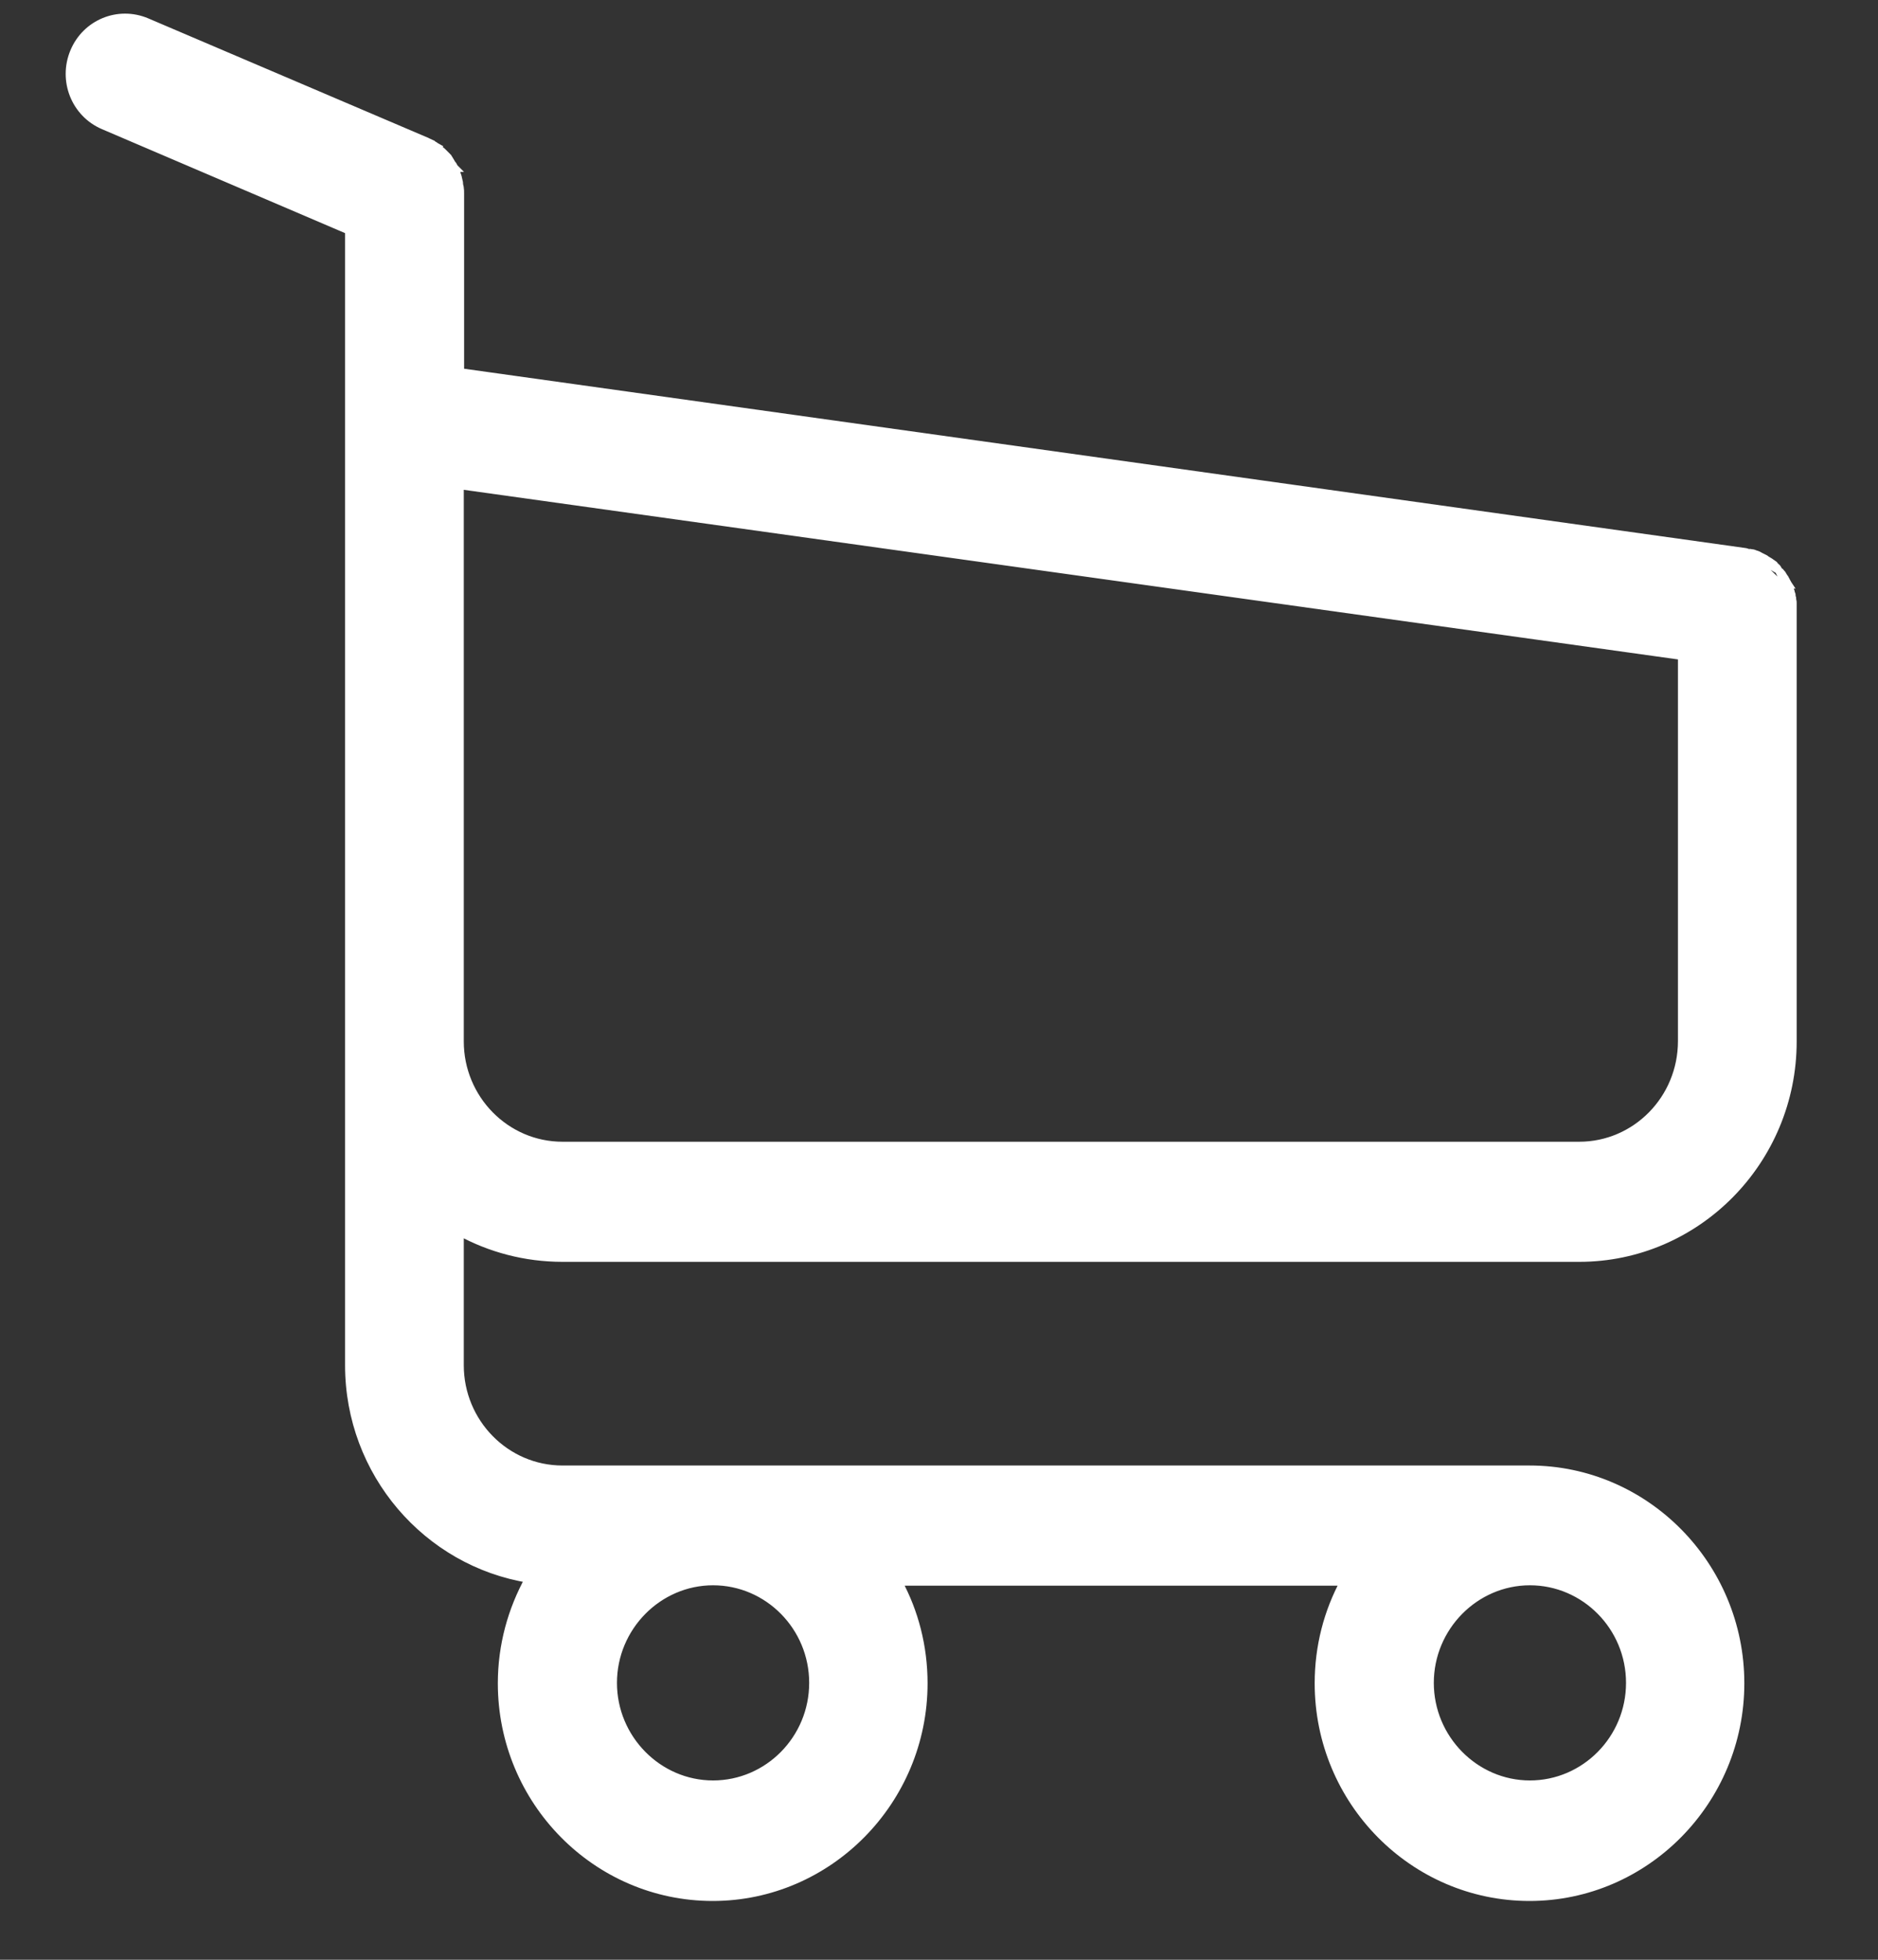 <?xml version="1.0" encoding="UTF-8"?>
<svg width="23px" height="24px" viewBox="0 0 23 24" version="1.1" xmlns="http://www.w3.org/2000/svg" xmlns:xlink="http://www.w3.org/1999/xlink">
    <rect x="0" y="0" width="23" height="24" fill="#333333" stroke="none"/>
    <!-- Generator: Sketch 55.2 (78181) - https://sketchapp.com -->
    <title>Combined Shape</title>
    <desc>Created with Sketch.</desc>
    <g id="Page-1" stroke="none" stroke-width="1" fill="none" fill-rule="evenodd">
        <g id="Artboard" transform="translate(-100, -110)" fill="#FFFFFF" fill-rule="nonzero" stroke="#FFFFFF" stroke-width="0.1">
            <path d="M121.94,117.295 L121.941,117.298 L121.941,117.299 C121.942,117.301 121.943,117.304 121.943,117.308 C121.944,117.312 121.945,117.318 121.945,117.324 C121.945,117.323 121.945,117.323 121.945,117.325 L121.946,117.331 L121.947,117.332 C121.947,117.334 121.948,117.338 121.948,117.342 C121.948,117.343 121.949,117.344 121.949,117.346 C121.954,117.362 121.954,117.377 121.954,117.384 L121.954,117.386 L121.954,117.386 L121.954,117.386 L121.954,117.386 L121.954,117.386 L121.954,117.386 L121.954,117.386 L121.954,117.386 L121.954,117.386 L121.954,117.386 L121.954,117.387 L121.954,117.387 L121.954,117.387 L121.954,117.387 L121.954,117.387 L121.954,117.387 L121.954,117.387 L121.954,117.387 L121.954,117.387 L121.954,117.388 L121.954,117.388 L121.954,117.388 L121.954,117.388 L121.954,117.388 L121.954,117.388 L121.954,117.388 L121.954,117.388 L121.954,117.388 L121.954,117.388 L121.954,117.388 L121.954,117.389 L121.954,117.389 L121.954,117.389 L121.954,117.389 L121.954,117.389 L121.954,117.389 L121.954,117.389 L121.954,117.389 L121.954,117.389 L121.954,117.389 L121.954,117.39 L121.954,117.39 L121.954,117.39 L121.954,117.39 L121.954,117.39 L121.954,117.39 L121.954,117.39 L121.954,117.39 L121.954,117.39 L121.954,117.391 L121.954,117.391 L121.954,117.391 L121.954,117.391 L121.954,117.391 L121.954,117.391 L121.954,117.391 L121.954,117.391 L121.954,117.391 L121.954,117.391 L121.954,117.391 L121.954,117.392 L121.954,117.392 L121.954,117.392 L121.954,117.392 L121.954,117.392 L121.954,117.392 L121.954,117.392 L121.954,117.392 L121.954,117.392 L121.954,117.392 L121.954,117.393 L121.954,117.393 L121.954,117.393 L121.954,117.393 L121.954,117.393 L121.954,117.393 L121.954,117.393 L121.954,117.393 L121.954,117.393 L121.954,117.394 L121.954,117.394 L121.954,117.394 L121.954,117.394 L121.954,117.394 L121.954,117.394 L121.954,117.394 L121.954,117.394 L121.954,117.394 L121.954,117.394 L121.954,117.394 L121.954,117.395 L121.954,117.395 L121.954,117.395 L121.954,117.395 L121.954,117.395 L121.954,117.395 L121.954,117.395 L121.954,117.395 L121.954,117.395 L121.954,117.395 L121.954,117.396 L121.954,117.396 L121.954,117.396 L121.954,117.396 L121.954,117.396 L121.954,117.396 L121.954,117.396 L121.954,117.396 L121.954,117.396 L121.954,117.397 L121.954,117.397 L121.954,117.397 L121.954,117.397 L121.954,117.397 L121.954,117.397 L121.954,117.397 L121.954,117.397 L121.954,117.397 L121.954,117.397 L121.954,117.397 L121.954,117.398 L121.954,117.398 L121.954,117.398 L121.954,117.398 L121.954,117.398 L121.954,117.398 L121.954,117.398 L121.954,117.398 L121.954,117.398 L121.954,117.398 L121.954,117.399 L121.954,117.399 L121.954,117.399 L121.954,117.399 L121.954,117.399 L121.954,117.399 L121.954,117.399 L121.954,117.399 L121.954,117.399 L121.954,117.4 L121.954,117.4 L121.954,117.4 L121.954,117.4 L121.954,117.4 L121.954,117.4 L121.954,117.4 L121.954,117.4 L121.954,117.4 L121.954,117.4 L121.954,117.4 L121.954,117.401 L121.954,117.401 L121.954,117.401 L121.954,117.401 L121.954,117.401 L121.954,117.401 L121.954,117.401 L121.954,117.401 L121.954,117.401 L121.954,117.401 L121.954,117.402 L121.954,117.402 L121.954,117.402 L121.954,117.402 L121.954,117.402 L121.954,117.402 L121.954,117.402 L121.954,117.402 L121.954,117.402 L121.954,117.403 L121.954,117.403 L121.954,117.403 L121.954,117.403 L121.954,117.403 L121.954,117.403 L121.954,117.403 L121.954,117.403 L121.954,117.403 L121.954,117.403 L121.954,117.403 L121.954,117.404 L121.954,117.404 L121.954,117.404 L121.954,117.404 L121.954,117.404 L121.954,117.404 L121.954,117.404 L121.954,117.404 L121.954,117.404 L121.954,117.404 L121.954,117.405 L121.954,117.405 L121.954,117.405 L121.954,117.405 L121.954,117.405 L121.954,117.405 L121.954,117.405 L121.954,117.405 L121.954,117.405 L121.954,117.406 L121.954,117.406 L121.954,117.406 L121.954,117.406 L121.954,117.406 L121.954,117.406 L121.954,117.406 L121.954,117.406 L121.954,117.406 L121.954,117.406 L121.954,117.406 L121.954,117.407 L121.954,117.407 L121.954,117.407 L121.954,117.407 L121.954,117.407 L121.954,117.407 L121.954,117.407 L121.954,117.407 L121.954,117.407 L121.954,117.407 L121.954,117.408 L121.954,117.408 L121.954,117.408 L121.954,117.408 L121.954,117.408 L121.954,117.408 L121.954,117.408 L121.954,117.408 L121.954,117.408 L121.954,117.409 L121.954,117.409 L121.954,117.409 L121.954,117.409 L121.954,117.409 L121.954,117.409 L121.954,117.409 L121.954,117.409 L121.954,117.409 L121.954,117.409 L121.954,117.409 L121.954,117.41 L121.954,117.41 L121.954,117.41 L121.954,117.41 L121.954,117.41 L121.954,117.41 L121.954,117.41 L121.954,117.41 L121.954,117.41 L121.954,117.41 L121.954,117.411 L121.954,117.411 L121.954,117.411 L121.954,117.411 L121.954,117.411 L121.954,117.411 L121.954,117.411 L121.954,117.411 L121.954,117.411 L121.954,117.412 L121.954,117.412 L121.954,117.412 L121.954,117.412 L121.954,117.412 L121.954,117.412 L121.954,117.412 L121.954,117.412 L121.954,117.412 L121.954,117.412 L121.954,117.412 L121.954,117.413 L121.954,117.413 L121.954,117.413 L121.954,117.413 L121.954,117.413 L121.954,117.413 L121.954,117.413 L121.954,117.413 L121.954,117.413 L121.954,117.413 L121.954,117.414 L121.954,117.414 L121.954,117.414 L121.954,117.414 L121.954,117.414 L121.954,117.414 L121.954,117.414 L121.954,117.414 L121.954,117.414 L121.954,117.415 L121.954,117.415 L121.954,117.415 L121.954,117.415 L121.954,117.415 L121.954,117.415 L121.954,117.415 L121.954,117.415 L121.954,117.415 L121.954,117.415 L121.954,117.415 L121.954,117.416 L121.954,117.416 L121.954,117.416 L121.954,117.416 L121.954,117.416 L121.954,117.416 L121.954,117.416 L121.954,117.416 L121.954,117.416 L121.954,117.416 L121.954,117.417 L121.954,117.417 L121.954,117.417 L121.954,117.417 L121.954,117.417 L121.954,117.417 L121.954,117.417 L121.954,117.417 L121.954,117.417 L121.954,117.418 L121.954,117.418 L121.954,117.418 L121.954,117.418 L121.954,117.418 L121.954,117.418 L121.954,117.418 L121.954,117.418 L121.954,117.418 L121.954,117.418 L121.954,117.418 L121.954,117.419 L121.954,117.419 L121.954,117.419 L121.954,117.419 L121.954,117.419 L121.954,117.419 L121.954,117.419 L121.954,117.419 L121.954,117.419 L121.954,117.419 L121.954,117.42 L121.954,117.42 L121.954,117.42 L121.954,117.42 L121.954,117.42 L121.954,117.42 L121.954,117.42 L121.954,117.42 L121.954,117.42 L121.954,117.421 L121.954,117.421 L121.954,117.421 L121.954,117.421 L121.954,117.421 L121.954,117.421 L121.954,117.421 L121.954,117.421 L121.954,117.421 L121.954,117.421 L121.954,117.421 L121.954,117.422 L121.954,117.422 L121.954,117.422 L121.954,117.422 L121.954,117.422 L121.954,117.422 L121.954,117.422 L121.954,117.422 L121.954,117.422 L121.954,117.422 L121.954,117.423 L121.954,117.423 L121.954,117.423 L121.954,117.423 L121.954,117.423 L121.954,117.423 L121.954,117.423 L121.954,117.423 L121.954,117.423 L121.954,117.424 L121.954,117.424 L121.954,117.424 L121.954,117.424 L121.954,117.424 L121.954,117.424 L121.954,117.424 L121.954,117.424 L121.954,117.424 L121.954,117.424 L121.954,117.424 L121.954,117.425 L121.954,117.425 L121.954,117.425 L121.954,117.425 L121.954,117.425 L121.954,117.425 L121.954,117.425 L121.954,117.425 L121.954,117.425 L121.954,117.425 L121.954,117.426 L121.954,117.426 L121.954,117.426 L121.954,117.426 L121.954,117.426 L121.954,117.426 L121.954,117.426 L121.954,117.426 L121.954,117.426 L121.954,117.427 L121.954,117.427 L121.954,117.427 L121.954,117.427 L121.954,117.427 L121.954,117.427 L121.954,117.427 L121.954,117.427 L121.954,117.427 L121.954,117.427 L121.954,117.427 L121.954,117.428 L121.954,117.428 L121.954,117.428 L121.954,117.428 L121.954,117.428 L121.954,117.428 L121.954,117.428 L121.954,117.428 L121.954,117.428 L121.954,117.428 L121.954,117.429 L121.954,117.429 L121.954,117.429 L121.954,117.429 L121.954,117.429 L121.954,117.429 L121.954,117.429 L121.954,117.429 L121.954,117.429 L121.954,117.43 L121.954,117.43 L121.954,117.43 L121.954,117.43 L121.954,117.43 L121.954,117.43 L121.954,117.43 L121.954,117.43 L121.954,117.43 L121.954,117.43 L121.954,117.43 L121.954,117.431 L121.954,117.431 L121.954,117.431 L121.954,117.431 L121.954,117.431 L121.954,117.431 L121.954,117.431 L121.954,117.431 L121.954,117.431 L121.954,117.431 L121.954,117.432 L121.954,117.432 L121.954,117.432 L121.954,117.432 L121.954,117.432 L121.954,117.432 L121.954,117.432 L121.954,117.432 L121.954,117.432 L121.954,117.433 L121.954,117.433 L121.954,117.433 L121.954,117.433 L121.954,117.433 L121.954,117.433 L121.954,117.433 L121.954,117.433 L121.954,117.433 L121.954,117.433 L121.954,117.433 L121.954,117.434 L121.954,117.434 L121.954,117.434 L121.954,117.434 L121.954,117.434 L121.954,117.434 L121.954,117.434 L121.954,117.434 L121.954,117.434 L121.954,117.434 L121.954,117.435 L121.954,117.435 L121.954,117.435 L121.954,117.435 L121.954,117.435 L121.954,117.435 L121.954,117.435 L121.954,117.435 L121.954,117.435 L121.954,117.436 L121.954,117.436 L121.954,117.436 L121.954,117.436 L121.954,117.436 L121.954,117.436 L121.954,117.436 L121.954,117.436 L121.954,117.436 L121.954,117.436 L121.954,117.436 L121.954,117.437 L121.954,117.437 L121.954,117.437 L121.954,117.437 L121.954,117.437 L121.954,117.437 L121.954,117.437 L121.954,117.437 L121.954,117.437 L121.954,117.438 L121.954,117.438 L121.954,117.438 L121.954,117.438 L121.954,117.438 L121.954,117.438 L121.954,117.438 L121.954,117.438 L121.954,117.438 L121.954,117.438 L121.954,117.439 L121.954,117.439 L121.954,117.439 L121.954,117.439 L121.954,117.439 L121.954,117.439 L121.954,117.439 L121.954,117.439 L121.954,117.439 L121.954,117.439 L121.954,117.439 L121.954,117.44 L121.954,117.44 L121.954,117.44 L121.954,117.44 L121.954,117.44 L121.954,117.44 L121.954,117.44 L121.954,117.44 L121.954,117.44 L121.954,117.441 L121.954,117.441 L121.954,117.441 L121.954,117.441 L121.954,117.441 L121.954,117.441 L121.954,117.441 L121.954,117.441 L121.954,117.441 L121.954,117.441 L121.954,117.442 L121.954,117.442 L121.954,117.442 L121.954,117.442 L121.954,117.442 L121.954,117.442 L121.954,117.442 L121.954,122.754 C121.954,124.213 120.781,125.403 119.341,125.403 L106.889,125.403 C106.433,125.403 106.001,125.286 105.63,125.082 L105.63,126.719 C105.63,127.422 106.193,127.997 106.889,127.997 L118.732,127.997 C120.154,127.997 121.313,129.174 121.313,130.614 C121.313,132.053 120.154,133.23 118.732,133.23 C117.311,133.23 116.151,132.058 116.151,130.614 C116.151,130.164 116.263,129.74 116.464,129.369 L110.997,129.369 C111.198,129.737 111.31,130.165 111.31,130.614 C111.31,132.053 110.15,133.23 108.728,133.23 C107.307,133.23 106.147,132.058 106.147,130.614 C106.147,130.15 106.27,129.713 106.48,129.334 C105.232,129.134 104.276,128.037 104.276,126.719 L104.276,122.763 L104.276,119.632 L104.276,116.128 L104.276,115.671 L104.276,112.822 L101.269,111.536 C101.269,111.536 101.269,111.536 101.269,111.536 C100.922,111.388 100.763,110.987 100.908,110.637 C101.053,110.287 101.449,110.124 101.796,110.271 L101.796,110.271 L105.218,111.731 L105.221,111.732 L105.221,111.732 C105.229,111.737 105.239,111.741 105.25,111.746 L105.25,111.746 C105.26,111.75 105.271,111.755 105.282,111.761 L105.289,111.764 L105.291,111.767 C105.294,111.768 105.297,111.77 105.301,111.773 C105.313,111.779 105.326,111.788 105.336,111.796 L105.338,111.797 L105.347,111.802 L105.346,111.803 C105.348,111.805 105.35,111.807 105.354,111.81 L105.355,111.811 C105.359,111.814 105.366,111.819 105.372,111.825 L105.375,111.827 L105.382,111.832 C105.384,111.833 105.386,111.835 105.388,111.837 C105.404,111.848 105.416,111.86 105.424,111.868 L105.425,111.869 L105.432,111.876 L105.439,111.883 L105.467,111.911 L105.474,111.918 L105.481,111.926 L105.486,111.931 L105.49,111.939 C105.49,111.938 105.49,111.939 105.494,111.945 L105.495,111.946 C105.498,111.95 105.504,111.958 105.508,111.967 L105.464,111.989 L105.508,111.967 C105.509,111.968 105.51,111.97 105.512,111.973 L105.513,111.974 C105.515,111.977 105.519,111.983 105.522,111.99 C105.523,111.992 105.524,111.993 105.526,111.997 L105.526,111.997 C105.528,111.999 105.53,112.003 105.532,112.007 C105.543,112.018 105.549,112.03 105.553,112.038 C105.555,112.042 105.557,112.045 105.558,112.048 C105.559,112.05 105.56,112.052 105.561,112.054 L105.562,112.055 L105.561,112.055 C105.561,112.056 105.561,112.056 105.562,112.056 C105.573,112.073 105.579,112.087 105.585,112.105 L105.588,112.113 L105.588,112.115 C105.588,112.117 105.589,112.12 105.59,112.122 C105.59,112.124 105.591,112.126 105.591,112.128 L105.597,112.145 L105.604,112.166 L105.606,112.174 L105.606,112.179 L105.606,112.179 C105.607,112.182 105.609,112.188 105.611,112.196 C105.613,112.203 105.614,112.21 105.615,112.214 L105.615,112.215 C105.616,112.221 105.617,112.224 105.618,112.228 L105.62,112.235 L105.62,112.243 C105.62,112.246 105.621,112.249 105.622,112.256 L105.622,112.257 C105.623,112.261 105.624,112.267 105.624,112.274 C105.626,112.278 105.627,112.283 105.628,112.287 C105.629,112.291 105.629,112.295 105.63,112.298 C105.634,112.322 105.634,112.348 105.634,112.368 L105.634,112.37 L105.634,114.559 L121.37,116.761 C121.379,116.762 121.387,116.764 121.392,116.766 L121.94,117.295 Z M109.96,130.609 C109.96,129.92 109.406,129.364 108.733,129.364 C108.06,129.364 107.506,129.925 107.506,130.609 C107.506,131.293 108.06,131.854 108.733,131.854 C109.406,131.854 109.96,131.298 109.96,130.609 Z M119.964,130.609 C119.964,129.92 119.41,129.364 118.737,129.364 C118.064,129.364 117.51,129.925 117.51,130.609 C117.51,131.293 118.064,131.854 118.737,131.854 C119.41,131.854 119.964,131.298 119.964,130.609 Z M119.341,124.032 C120.032,124.032 120.6,123.462 120.6,122.749 L120.6,118.032 L105.63,115.941 L105.63,116.119 L105.63,119.623 L105.63,122.754 C105.63,123.457 106.193,124.032 106.889,124.032 L119.341,124.032 Z M121.94,117.295 L121.794,116.998 C121.795,116.999 121.795,116.999 121.796,117 C121.798,117.002 121.804,117.007 121.809,117.016 C121.817,117.024 121.826,117.033 121.833,117.048 L121.788,117.07 L121.833,117.048 C121.833,117.048 121.834,117.049 121.838,117.055 C121.841,117.058 121.847,117.067 121.852,117.076 C121.852,117.077 121.852,117.078 121.853,117.079 C121.853,117.079 121.854,117.081 121.856,117.083 L121.856,117.083 C121.858,117.087 121.862,117.092 121.865,117.1 L121.873,117.114 L121.877,117.123 C121.881,117.128 121.883,117.132 121.885,117.136 C121.888,117.141 121.891,117.147 121.893,117.151 L121.893,117.152 L121.897,117.158 L121.896,117.158 C121.9,117.169 121.903,117.175 121.907,117.184 C121.912,117.195 121.915,117.205 121.916,117.209 C121.917,117.212 121.917,117.213 121.917,117.213 C121.917,117.213 121.917,117.213 121.917,117.213 C121.922,117.223 121.924,117.233 121.925,117.237 C121.926,117.24 121.926,117.241 121.926,117.241 L121.929,117.247 L121.929,117.248 C121.931,117.256 121.933,117.264 121.934,117.269 L121.935,117.271 C121.935,117.273 121.935,117.274 121.936,117.275 L121.94,117.284 L121.94,117.295 Z M121.438,116.773 L121.442,116.774 L121.445,116.775 C121.446,116.775 121.446,116.775 121.447,116.775 C121.458,116.775 121.468,116.778 121.475,116.78 C121.484,116.783 121.492,116.786 121.499,116.79 C121.499,116.79 121.501,116.79 121.503,116.791 L121.504,116.791 C121.508,116.792 121.518,116.794 121.528,116.799 L121.541,116.806 L121.555,116.814 L121.569,116.821 L121.583,116.828 L121.611,116.842 L121.618,116.846 L121.624,116.851 C121.627,116.854 121.63,116.856 121.639,116.861 C121.647,116.865 121.653,116.869 121.656,116.871 C121.659,116.873 121.661,116.874 121.662,116.875 C121.672,116.88 121.68,116.886 121.684,116.889 C121.688,116.892 121.69,116.893 121.69,116.894 C121.69,116.894 121.69,116.894 121.69,116.894 C121.703,116.9 121.712,116.91 121.715,116.912 C121.715,116.913 121.716,116.913 121.716,116.914 L121.721,116.916 L121.726,116.922 L121.749,116.945 C121.749,116.945 121.749,116.945 121.749,116.945 L121.755,116.95 C121.761,116.955 121.769,116.963 121.776,116.975 L121.432,116.772 C121.435,116.772 121.437,116.772 121.438,116.773 Z" id="Combined-Shape"></path>
        </g>
    </g>
</svg>
